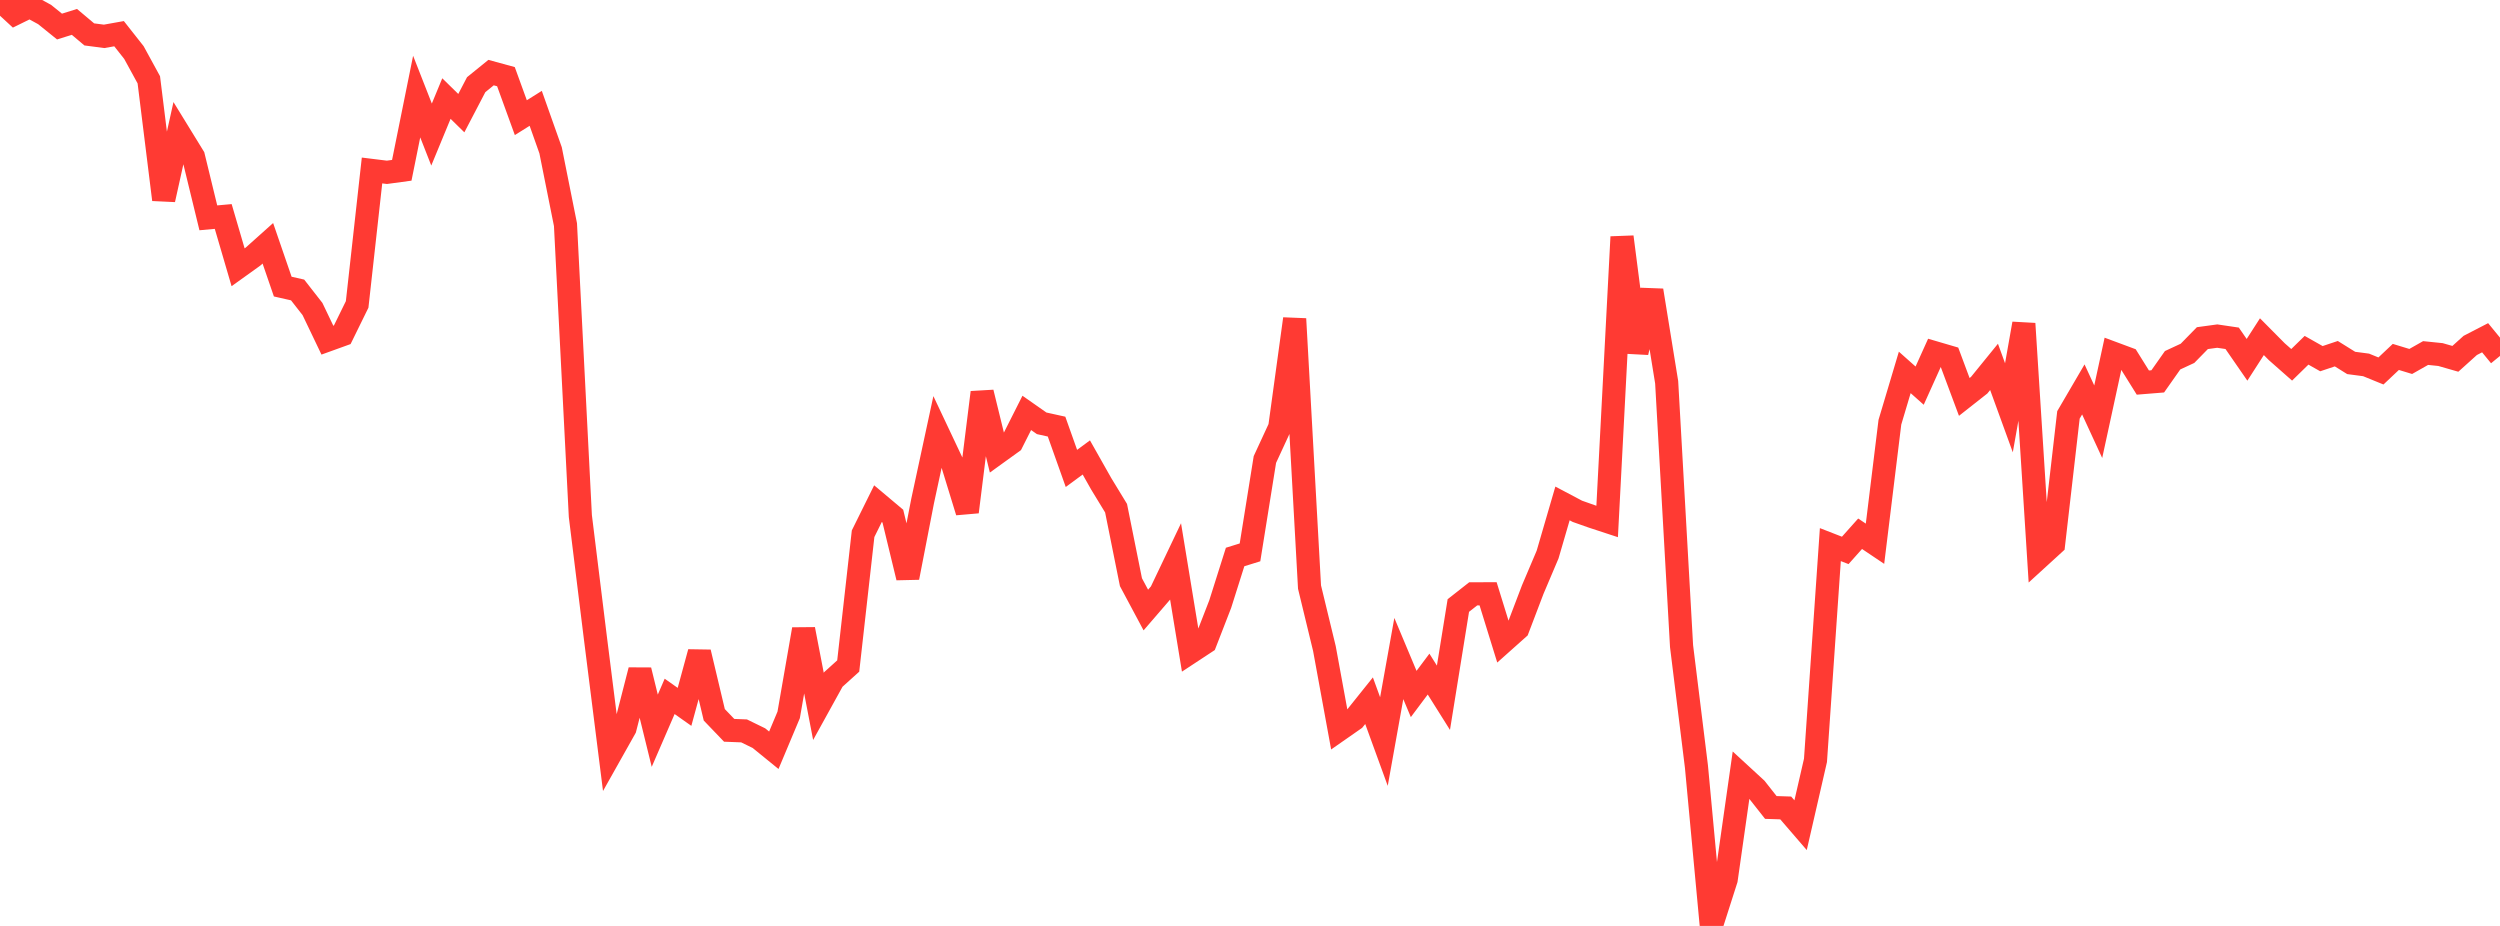 <?xml version="1.0" standalone="no"?>
<!DOCTYPE svg PUBLIC "-//W3C//DTD SVG 1.1//EN" "http://www.w3.org/Graphics/SVG/1.1/DTD/svg11.dtd">

<svg width="135" height="50" viewBox="0 0 135 50" preserveAspectRatio="none" 
  xmlns="http://www.w3.org/2000/svg"
  xmlns:xlink="http://www.w3.org/1999/xlink">


<polyline points="0.0, 0.0 0.804, 0.741 1.607, 0.346 2.411, 0.785 3.214, 1.434 4.018, 1.182 4.821, 1.858 5.625, 1.963 6.429, 1.819 7.232, 2.838 8.036, 4.31 8.839, 10.779 9.643, 7.154 10.446, 8.461 11.25, 11.763 12.054, 11.69 12.857, 14.433 13.661, 13.857 14.464, 13.138 15.268, 15.476 16.071, 15.658 16.875, 16.688 17.679, 18.368 18.482, 18.078 19.286, 16.439 20.089, 9.206 20.893, 9.305 21.696, 9.196 22.5, 5.215 23.304, 7.266 24.107, 5.322 24.911, 6.11 25.714, 4.572 26.518, 3.92 27.321, 4.14 28.125, 6.354 28.929, 5.85 29.732, 8.116 30.536, 12.132 31.339, 27.868 32.143, 34.382 32.946, 40.757 33.75, 39.327 34.554, 36.191 35.357, 39.46 36.161, 37.604 36.964, 38.171 37.768, 35.221 38.571, 38.599 39.375, 39.437 40.179, 39.468 40.982, 39.86 41.786, 40.514 42.589, 38.603 43.393, 33.981 44.196, 38.146 45.0, 36.69 45.804, 35.965 46.607, 28.821 47.411, 27.197 48.214, 27.872 49.018, 31.19 49.821, 27.058 50.625, 23.325 51.429, 25.028 52.232, 27.643 53.036, 21.192 53.839, 24.469 54.643, 23.889 55.446, 22.296 56.25, 22.859 57.054, 23.037 57.857, 25.295 58.661, 24.702 59.464, 26.123 60.268, 27.443 61.071, 31.438 61.875, 32.942 62.679, 32.009 63.482, 30.324 64.286, 35.218 65.089, 34.69 65.893, 32.618 66.696, 30.078 67.5, 29.828 68.304, 24.813 69.107, 23.077 69.911, 17.218 70.714, 31.702 71.518, 35.021 72.321, 39.403 73.125, 38.842 73.929, 37.838 74.732, 40.044 75.536, 35.561 76.339, 37.475 77.143, 36.401 77.946, 37.679 78.75, 32.698 79.554, 32.067 80.357, 32.065 81.161, 34.664 81.964, 33.948 82.768, 31.837 83.571, 29.945 84.375, 27.186 85.179, 27.611 85.982, 27.895 86.786, 28.159 87.589, 12.793 88.393, 19.024 89.196, 15.682 90.0, 20.643 90.804, 34.892 91.607, 41.389 92.411, 50.0 93.214, 47.49 94.018, 41.844 94.821, 42.583 95.625, 43.603 96.429, 43.629 97.232, 44.561 98.036, 41.059 98.839, 29.409 99.643, 29.722 100.446, 28.822 101.25, 29.362 102.054, 22.8 102.857, 20.11 103.661, 20.825 104.464, 19.044 105.268, 19.28 106.071, 21.434 106.875, 20.801 107.679, 19.812 108.482, 22.02 109.286, 17.477 110.089, 30.116 110.893, 29.382 111.696, 22.405 112.5, 21.029 113.304, 22.773 114.107, 19.072 114.911, 19.371 115.714, 20.659 116.518, 20.594 117.321, 19.453 118.125, 19.08 118.929, 18.259 119.732, 18.149 120.536, 18.268 121.339, 19.43 122.143, 18.181 122.946, 18.991 123.75, 19.7 124.554, 18.914 125.357, 19.368 126.161, 19.099 126.964, 19.599 127.768, 19.705 128.571, 20.032 129.375, 19.274 130.179, 19.519 130.982, 19.064 131.786, 19.146 132.589, 19.377 133.393, 18.653 134.196, 18.238 135.0, 19.22" fill="none" stroke="#ff3a33" stroke-width="1.25"/>

</svg>